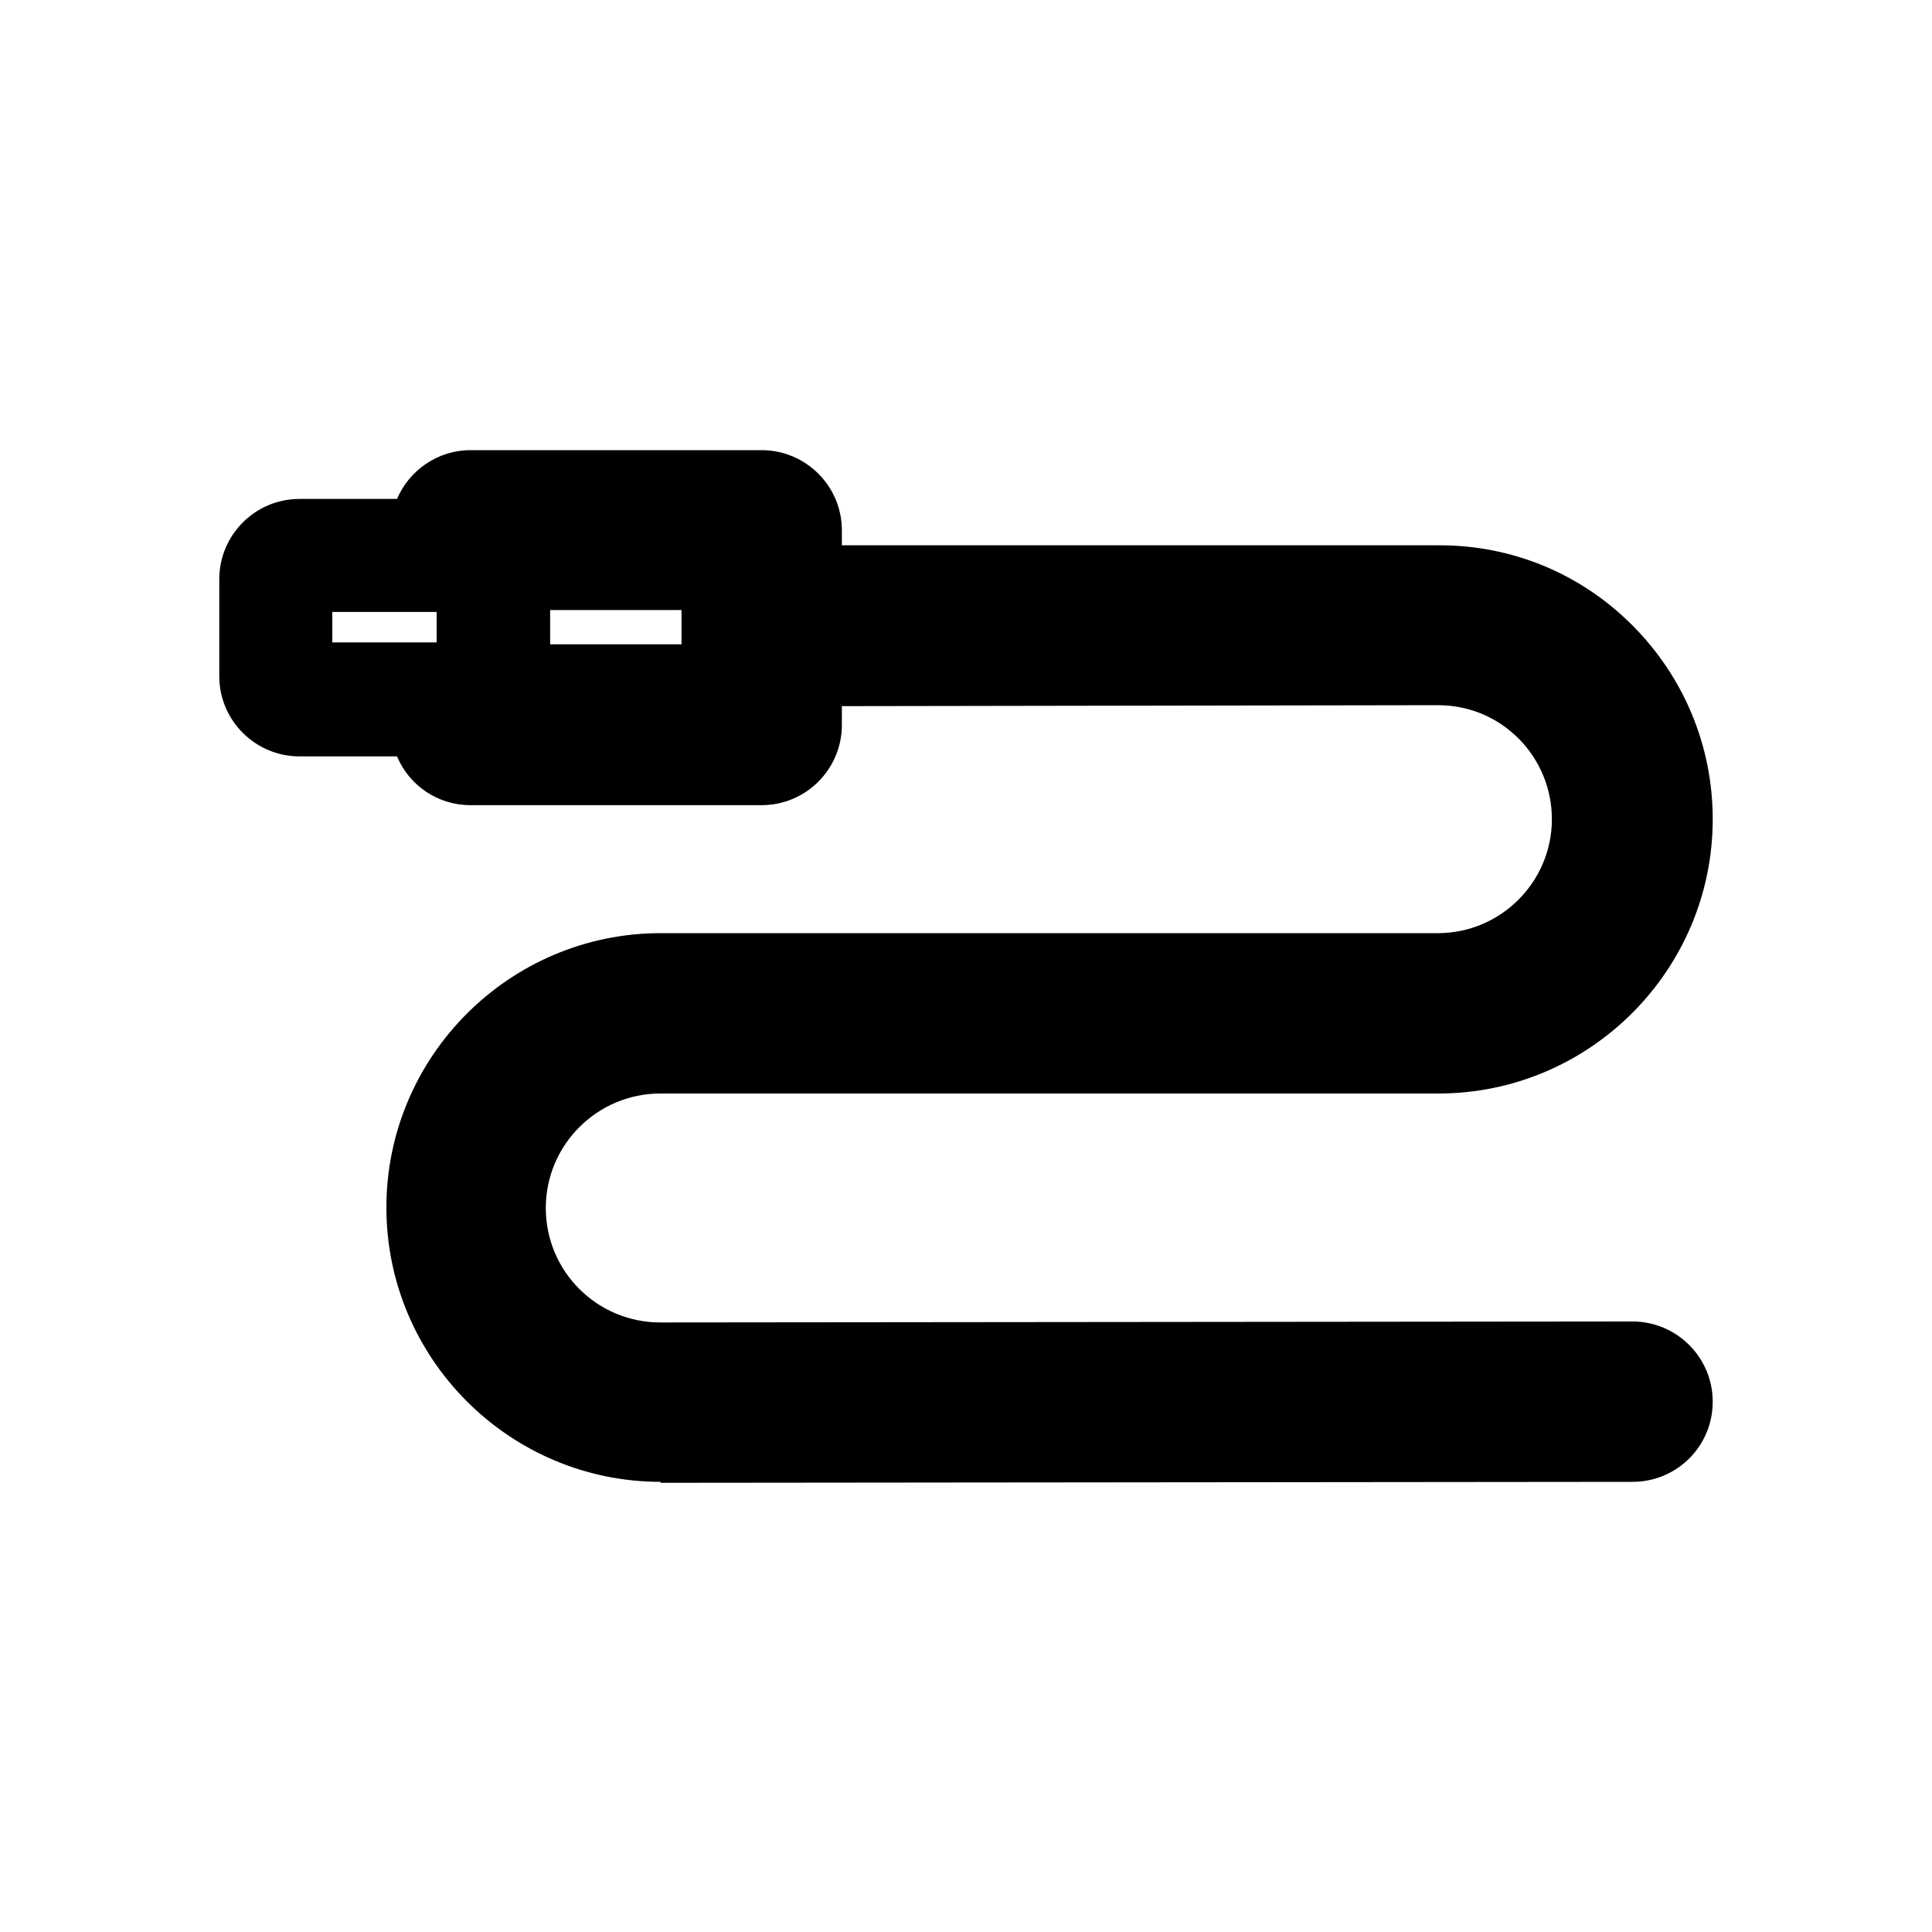 <?xml version="1.0" encoding="UTF-8"?><svg id="Layer_1" xmlns="http://www.w3.org/2000/svg" viewBox="0 0 40 40"><path d="M13.68,30.68c-3.13,0-5.68-2.55-5.68-5.68s2.55-5.68,5.68-5.68h16.09c1.3,0,2.36-1.06,2.36-2.36,0-.63-.25-1.23-.69-1.67-.45-.45-1.04-.69-1.67-.69l-12.34.02v.39c0,.91-.74,1.66-1.66,1.66h-6.03c-.68,0-1.27-.41-1.52-1.01h-2.02c-.91,0-1.66-.74-1.66-1.66v-2.01c0-.91.74-1.66,1.66-1.66h2.02c.25-.59.84-1.01,1.52-1.01h6.03c.91,0,1.66.74,1.66,1.66v.31h12.34c1.52-.01,2.95.58,4.02,1.65,1.07,1.07,1.67,2.5,1.67,4.02,0,3.13-2.55,5.68-5.68,5.68H13.67c-1.3,0-2.37,1.06-2.37,2.37s1.06,2.37,2.37,2.37l20.13-.02c.91,0,1.66.74,1.66,1.66s-.74,1.66-1.66,1.66l-20.13.02ZM11.39,13.34h2.72v-.71h-2.72v.71ZM6.88,13.3h2.16v-.63h-2.16v.63Z"/></svg>